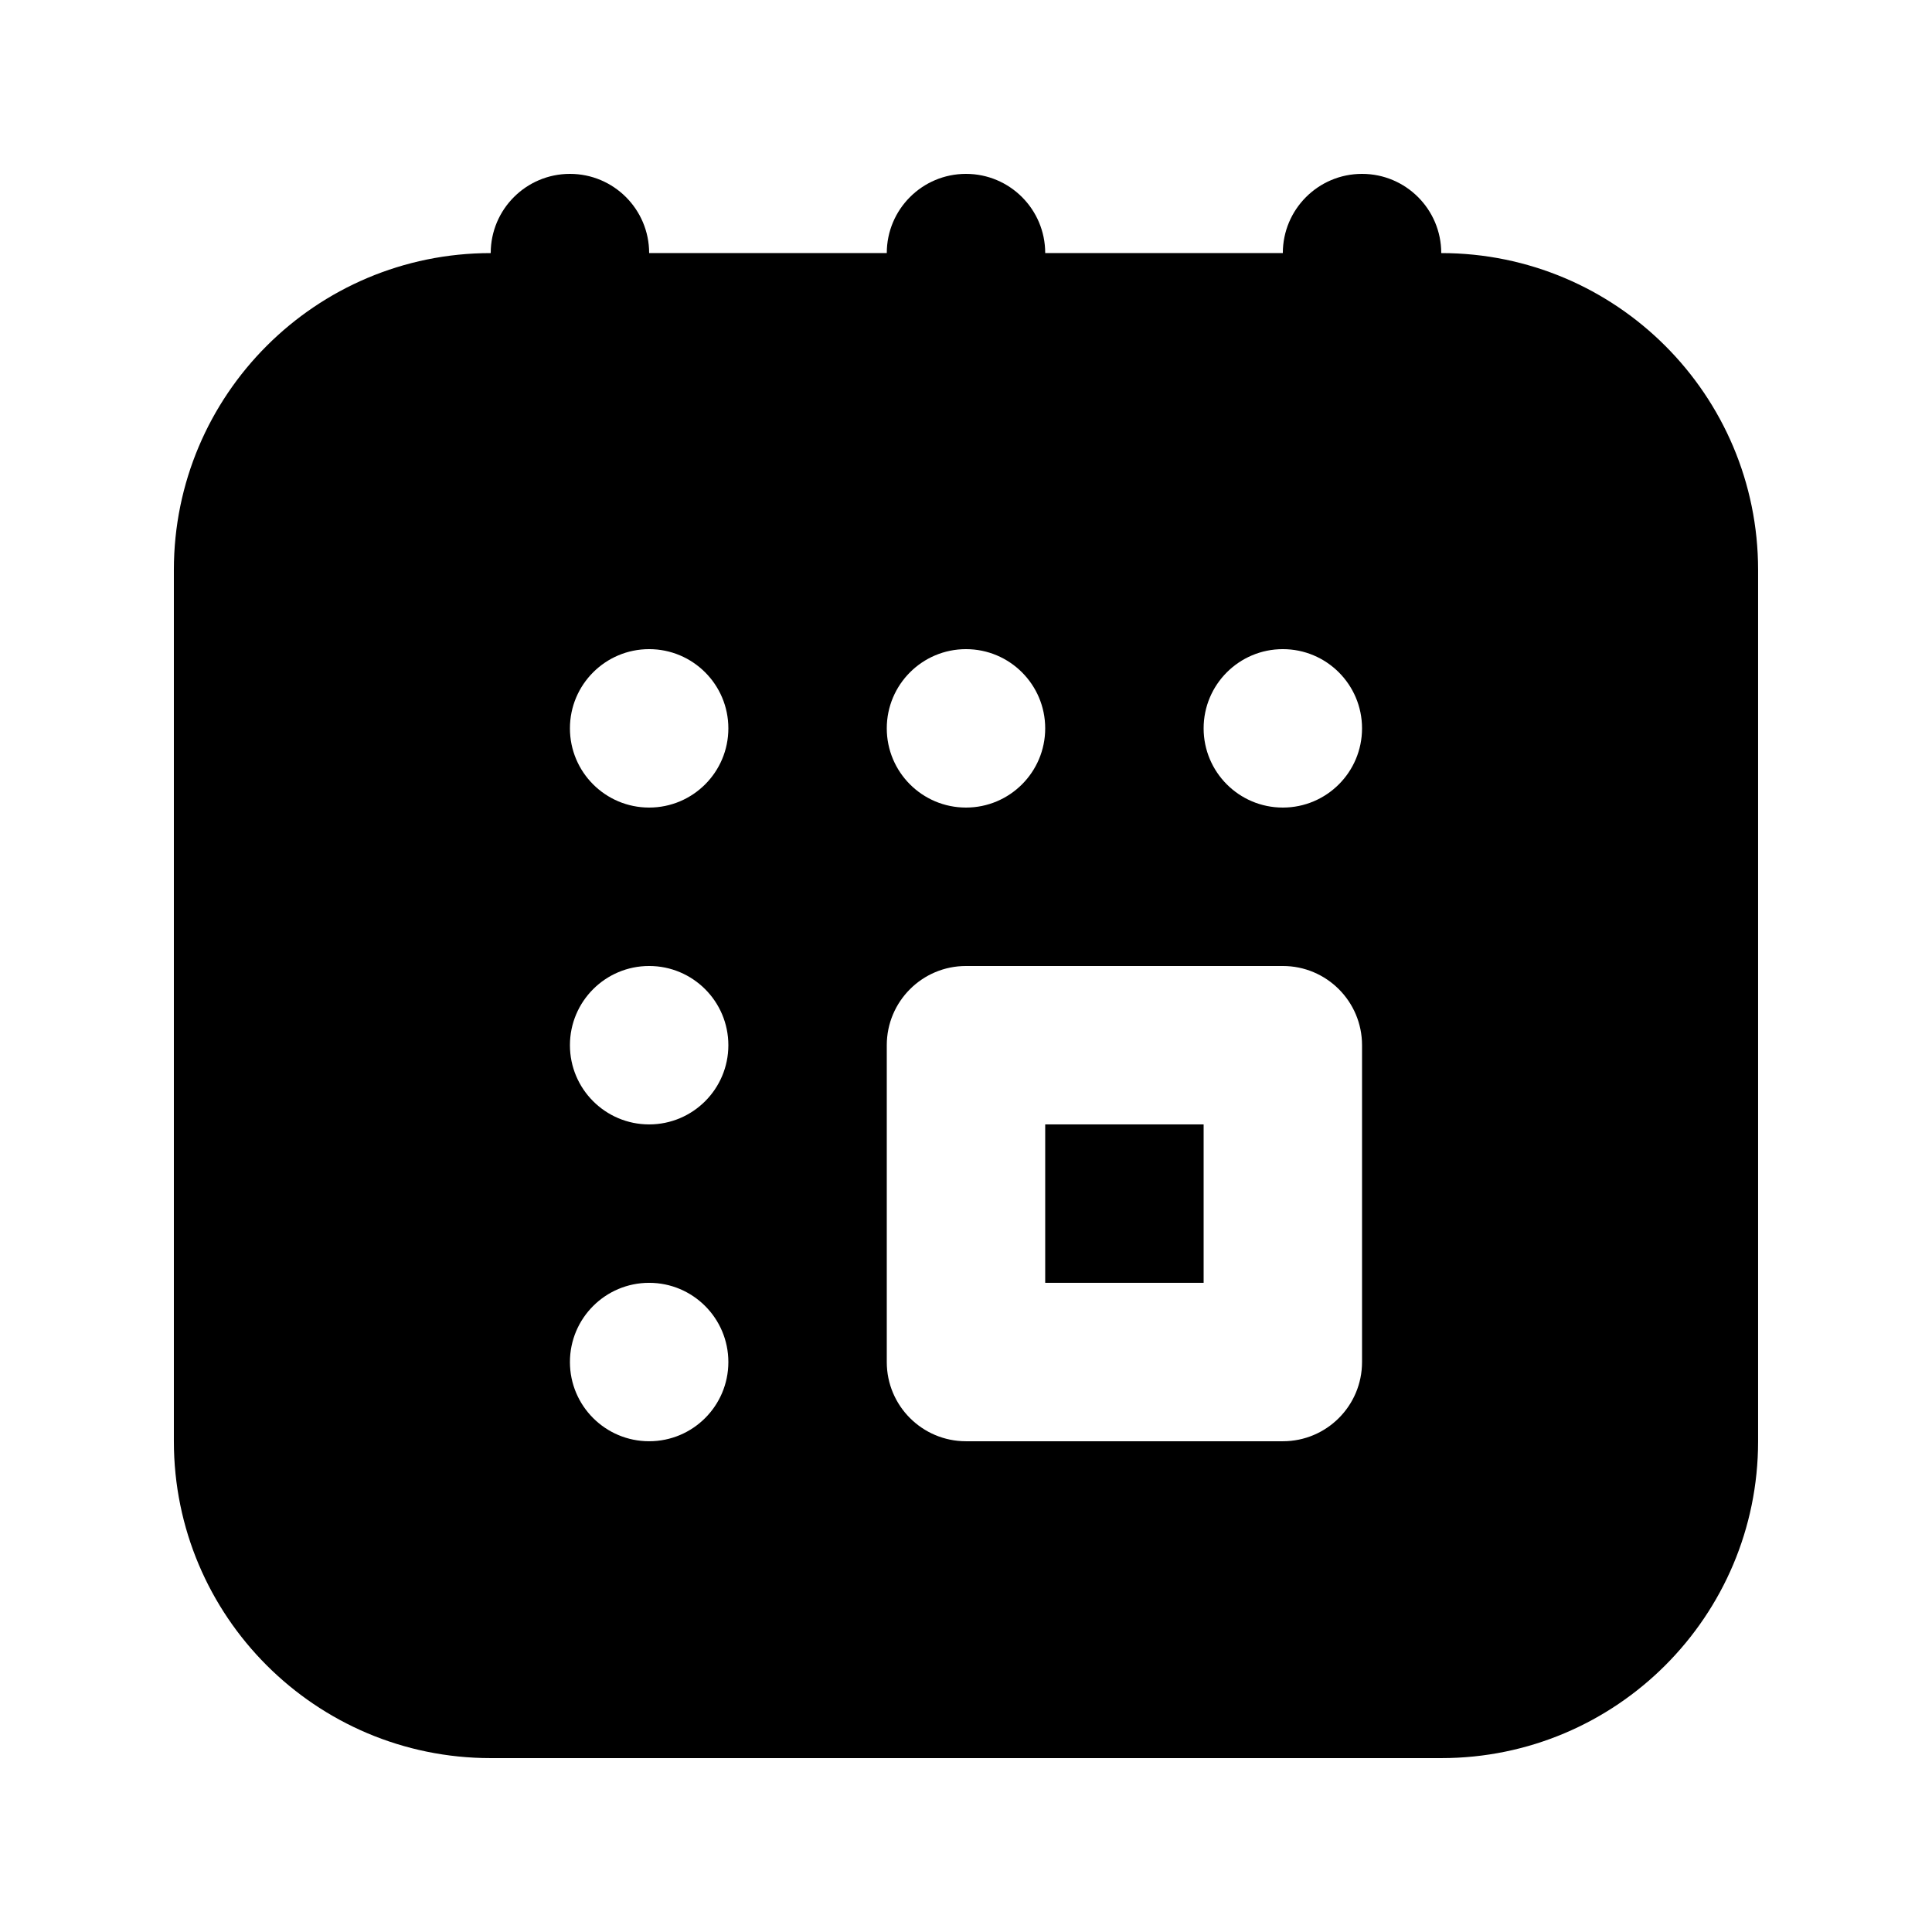 <?xml version="1.0" encoding="UTF-8"?>
<!-- Uploaded to: SVG Repo, www.svgrepo.com, Generator: SVG Repo Mixer Tools -->
<svg fill="#000000" width="800px" height="800px" version="1.1" viewBox="144 144 512 512" xmlns="http://www.w3.org/2000/svg">
 <g>
  <path d="m420.99 483.96v-41.98h41.984v41.98z"/>
  <path d="m420.99 211.07c0-11.594-9.398-20.992-20.992-20.992s-20.992 9.398-20.992 20.992h-62.977c0-11.594-9.398-20.992-20.992-20.992s-20.992 9.398-20.992 20.992c-46.375 0-83.969 37.594-83.969 83.969v230.91c0 46.375 37.594 83.969 83.969 83.969h251.9c46.375 0 83.969-37.594 83.969-83.969v-230.91c0-46.375-37.594-83.969-83.969-83.969 0-11.594-9.395-20.992-20.992-20.992-11.594 0-20.992 9.398-20.992 20.992zm-83.969 125.95c0 11.594-9.398 20.992-20.992 20.992s-20.992-9.398-20.992-20.992 9.398-20.992 20.992-20.992 20.992 9.398 20.992 20.992zm-20.992 104.96c11.594 0 20.992-9.398 20.992-20.992s-9.398-20.992-20.992-20.992-20.992 9.398-20.992 20.992 9.398 20.992 20.992 20.992zm20.992 62.973c0 11.598-9.398 20.992-20.992 20.992s-20.992-9.395-20.992-20.992c0-11.594 9.398-20.992 20.992-20.992s20.992 9.398 20.992 20.992zm146.94-146.94c11.598 0 20.992-9.398 20.992-20.992s-9.395-20.992-20.992-20.992c-11.594 0-20.988 9.398-20.988 20.992s9.395 20.992 20.988 20.992zm-62.973-20.992c0 11.594-9.398 20.992-20.992 20.992s-20.992-9.398-20.992-20.992 9.398-20.992 20.992-20.992 20.992 9.398 20.992 20.992zm-20.992 62.977c-11.594 0-20.992 9.398-20.992 20.992v83.965c0 11.598 9.398 20.992 20.992 20.992h83.965c11.598 0 20.992-9.395 20.992-20.992v-83.965c0-11.594-9.395-20.992-20.992-20.992z" fill-rule="evenodd"/>
 </g>
</svg>